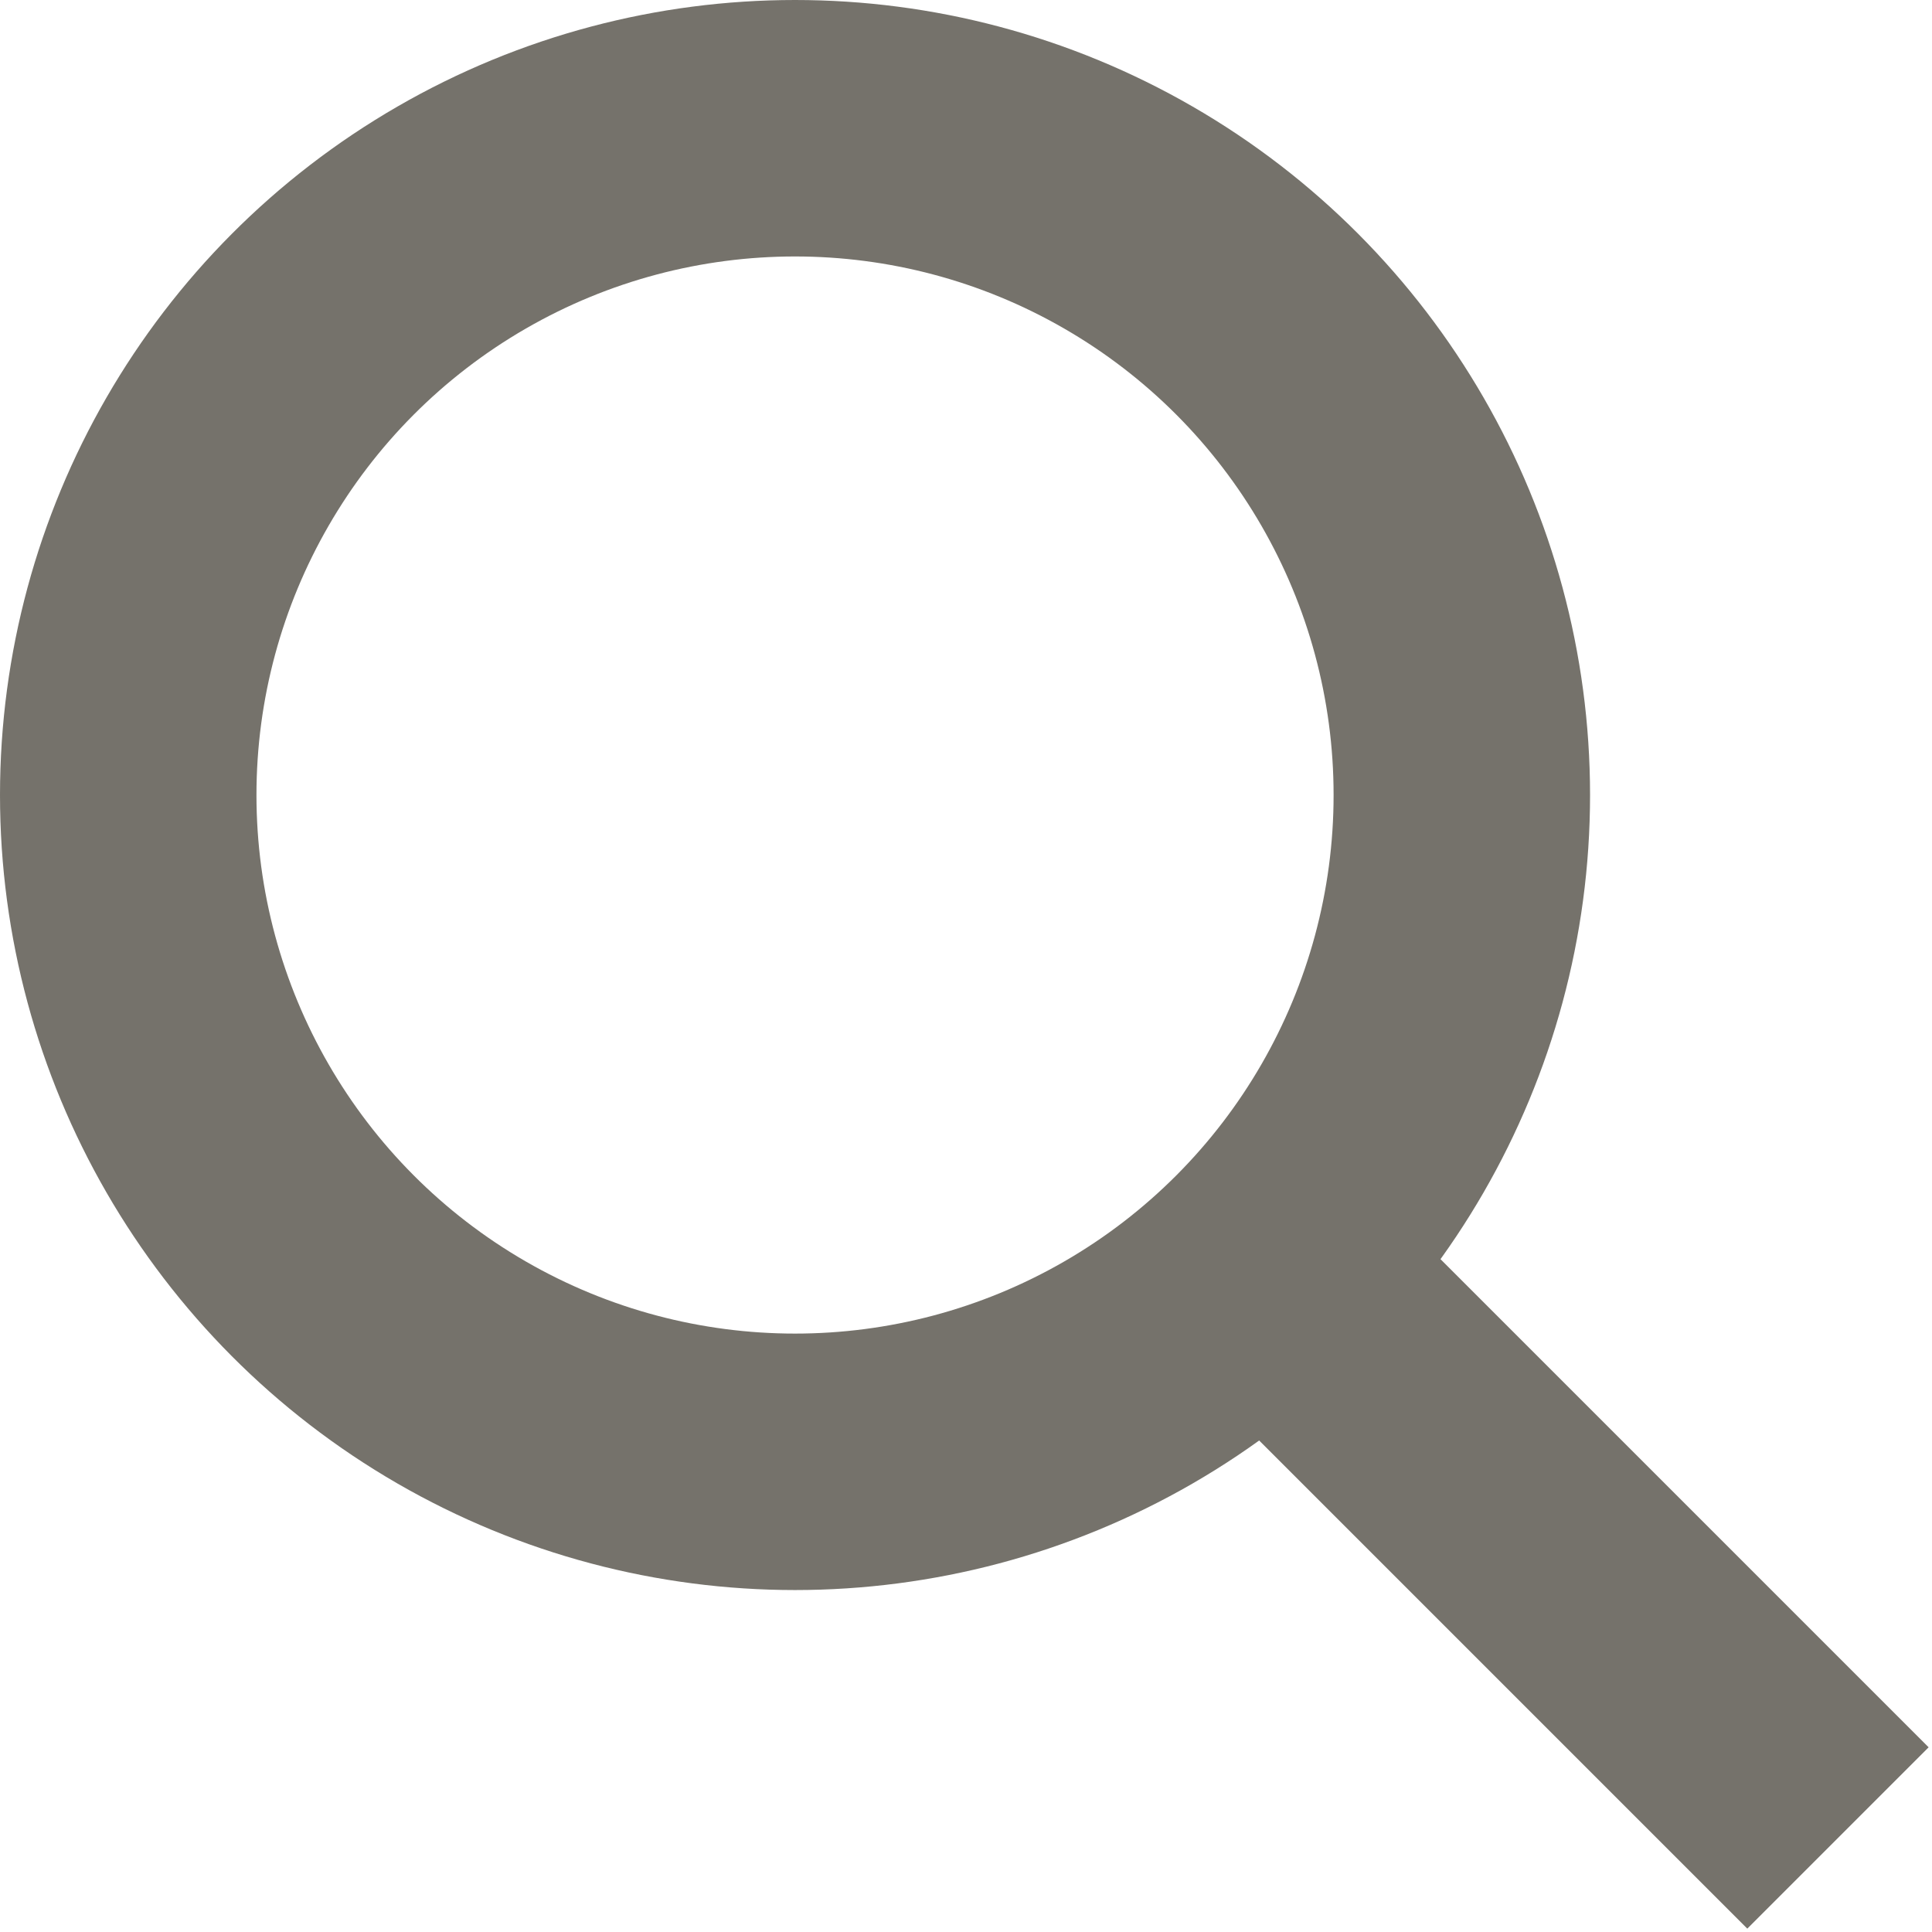<?xml version="1.0" encoding="utf-8"?>
<!-- Generator: Adobe Illustrator 20.0.0, SVG Export Plug-In . SVG Version: 6.00 Build 0)  -->
<svg version="1.1" id="Слой_1" xmlns="http://www.w3.org/2000/svg" xmlns:xlink="http://www.w3.org/1999/xlink" x="0px" y="0px"
	 viewBox="0 0 22.6 22.6" style="enable-background:new 0 0 22.6 22.6;" xml:space="preserve">
<style type="text/css">
	.st0{fill:none;stroke:#75726B;stroke-width:3;stroke-miterlimit:10;}
</style>
<g>
	<circle class="st0" cx="9.3" cy="9.3" r="7.8"/>
	<line class="st0" x1="14.8" y1="14.8" x2="21.5" y2="21.5"/>
</g>
</svg>
